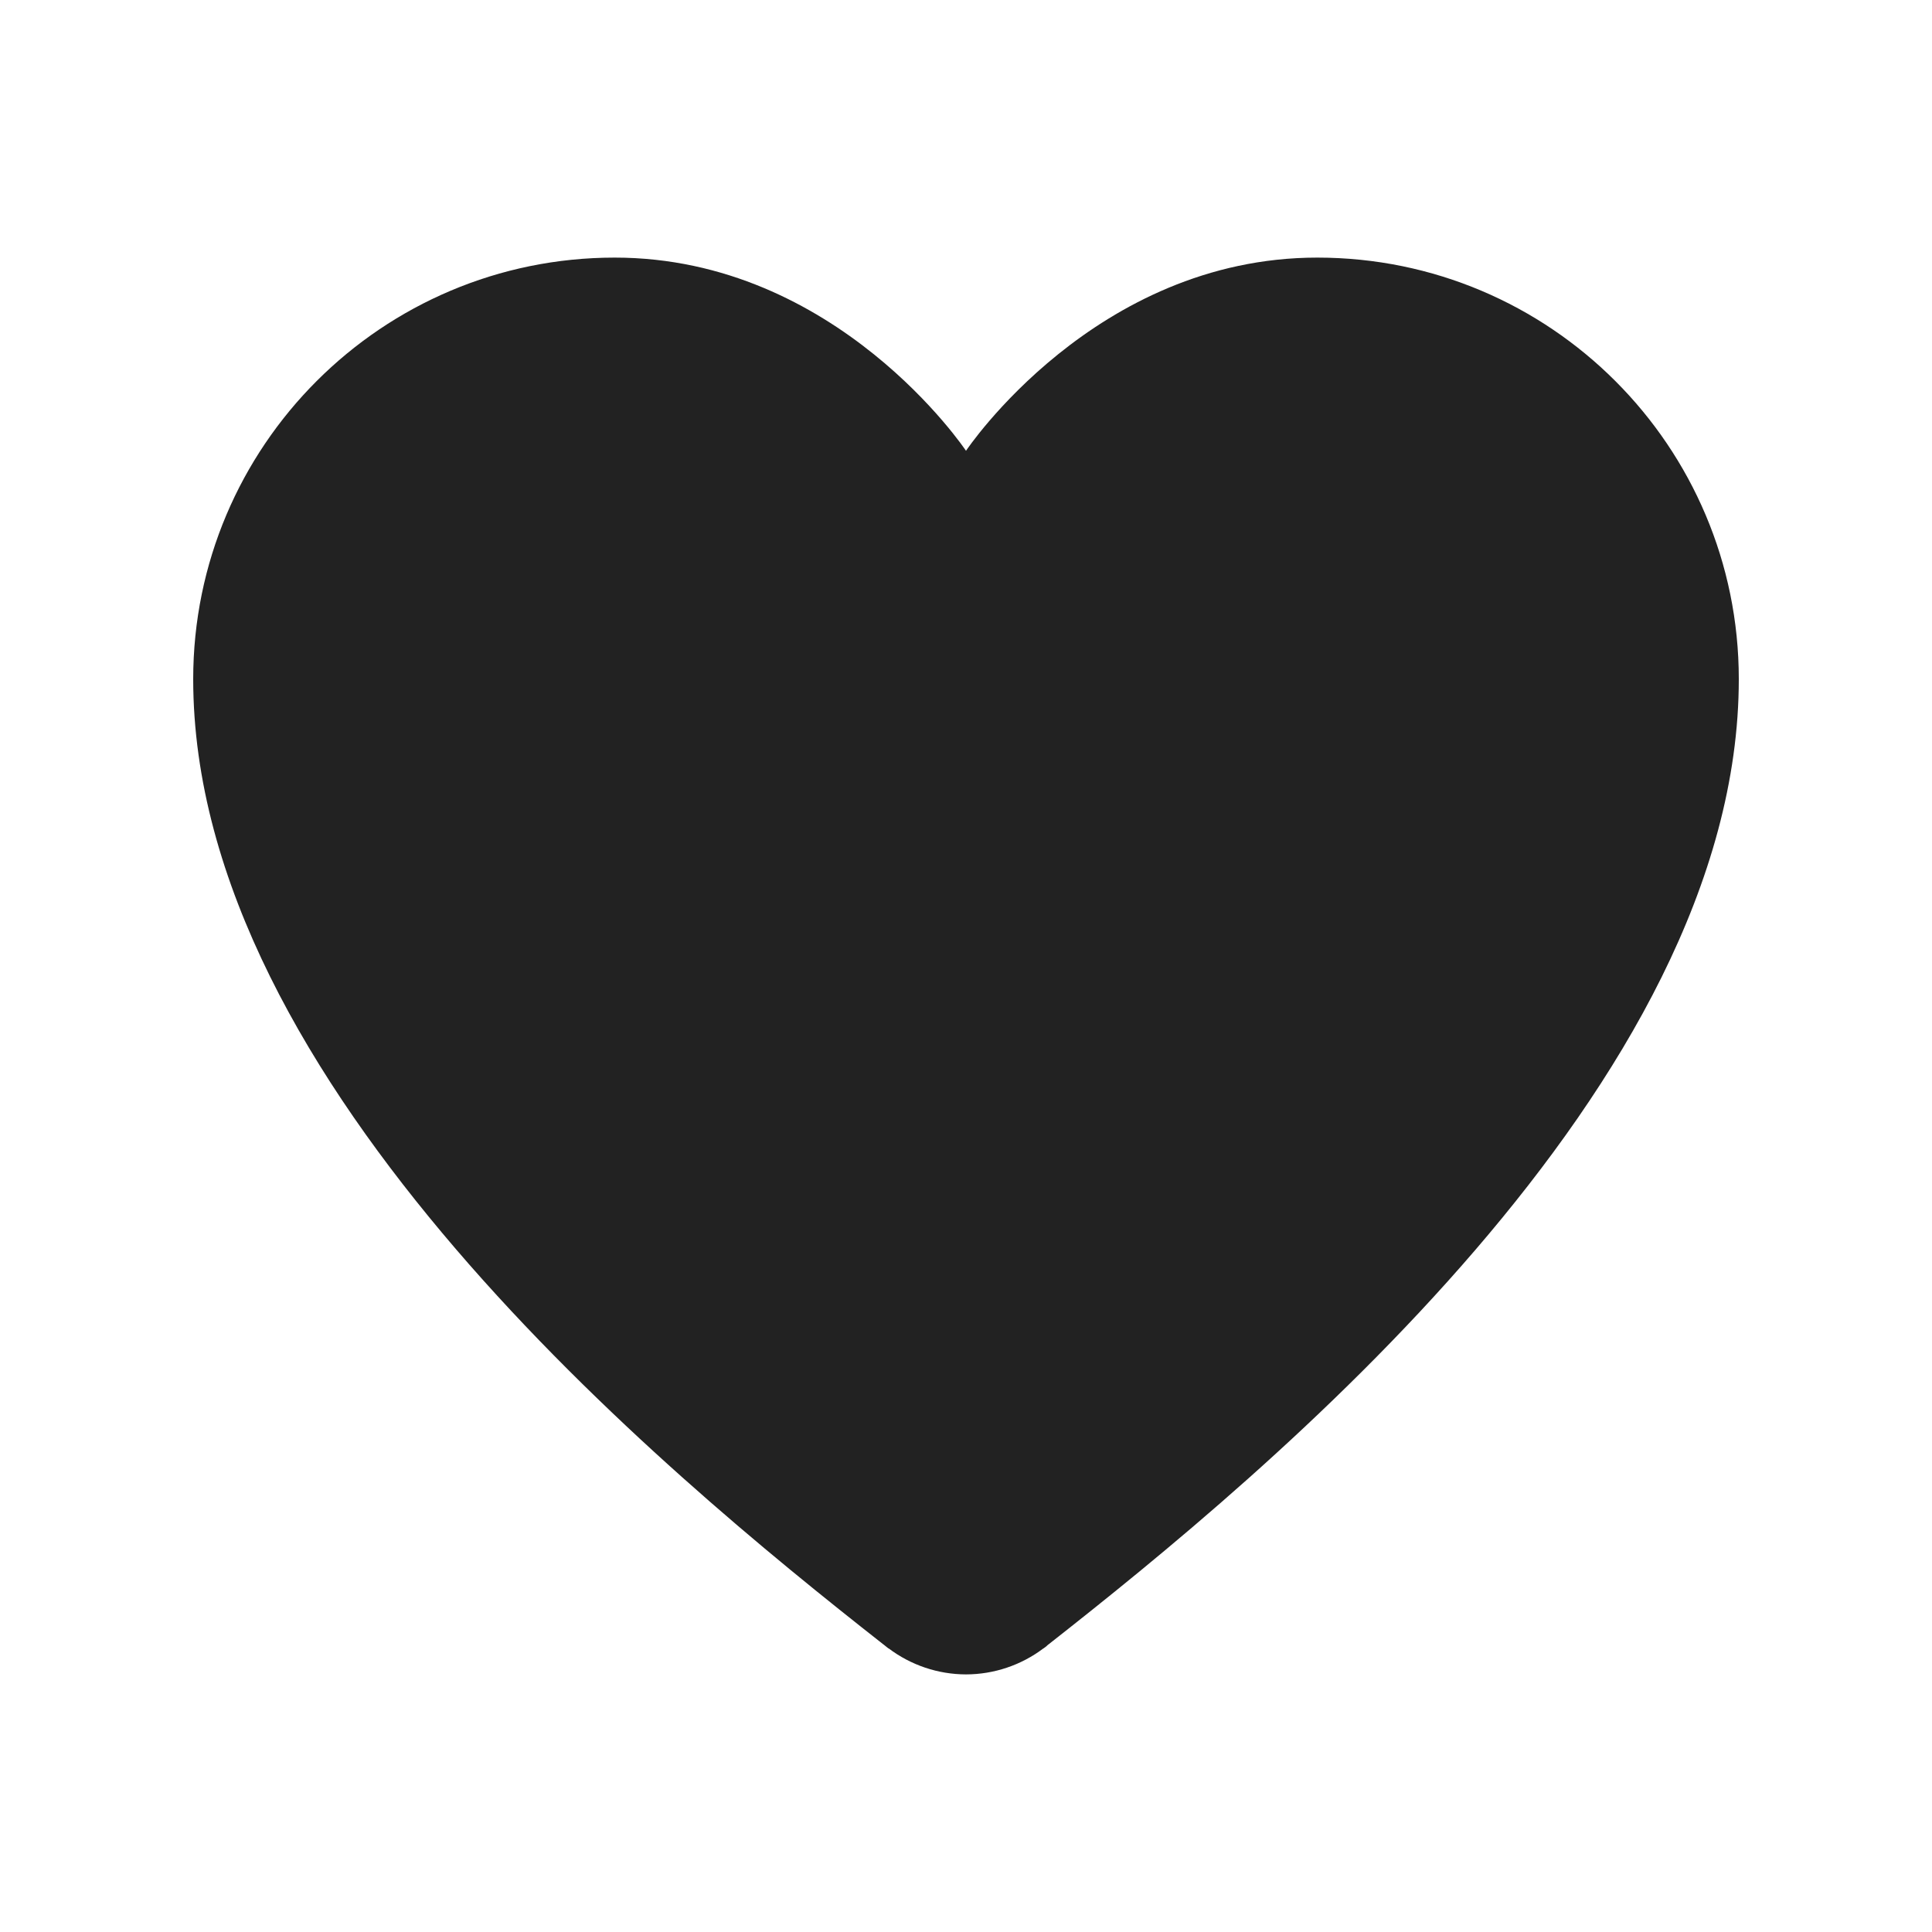<svg width="36" height="36" viewBox="0 0 36 36" fill="none" xmlns="http://www.w3.org/2000/svg">
<path d="M11.454 4.8C7.116 4.8 3.6 8.316 3.6 12.654C3.6 20.205 12.358 27.42 16.45 30.633C16.454 30.636 16.458 30.639 16.462 30.642C16.49 30.664 16.528 30.695 16.556 30.717L16.558 30.715C16.973 31.028 17.479 31.199 18 31.2C18.521 31.199 19.027 31.029 19.443 30.715V30.717C19.451 30.711 19.463 30.702 19.471 30.696C19.478 30.691 19.486 30.684 19.493 30.68C19.5 30.672 19.508 30.666 19.516 30.658C23.595 27.457 32.4 20.223 32.4 12.654C32.4 8.316 28.884 4.8 24.546 4.8C20.4 4.8 18 8.4 18 8.4C18 8.4 15.6 4.8 11.454 4.8Z" fill="#222222"/>
</svg>
